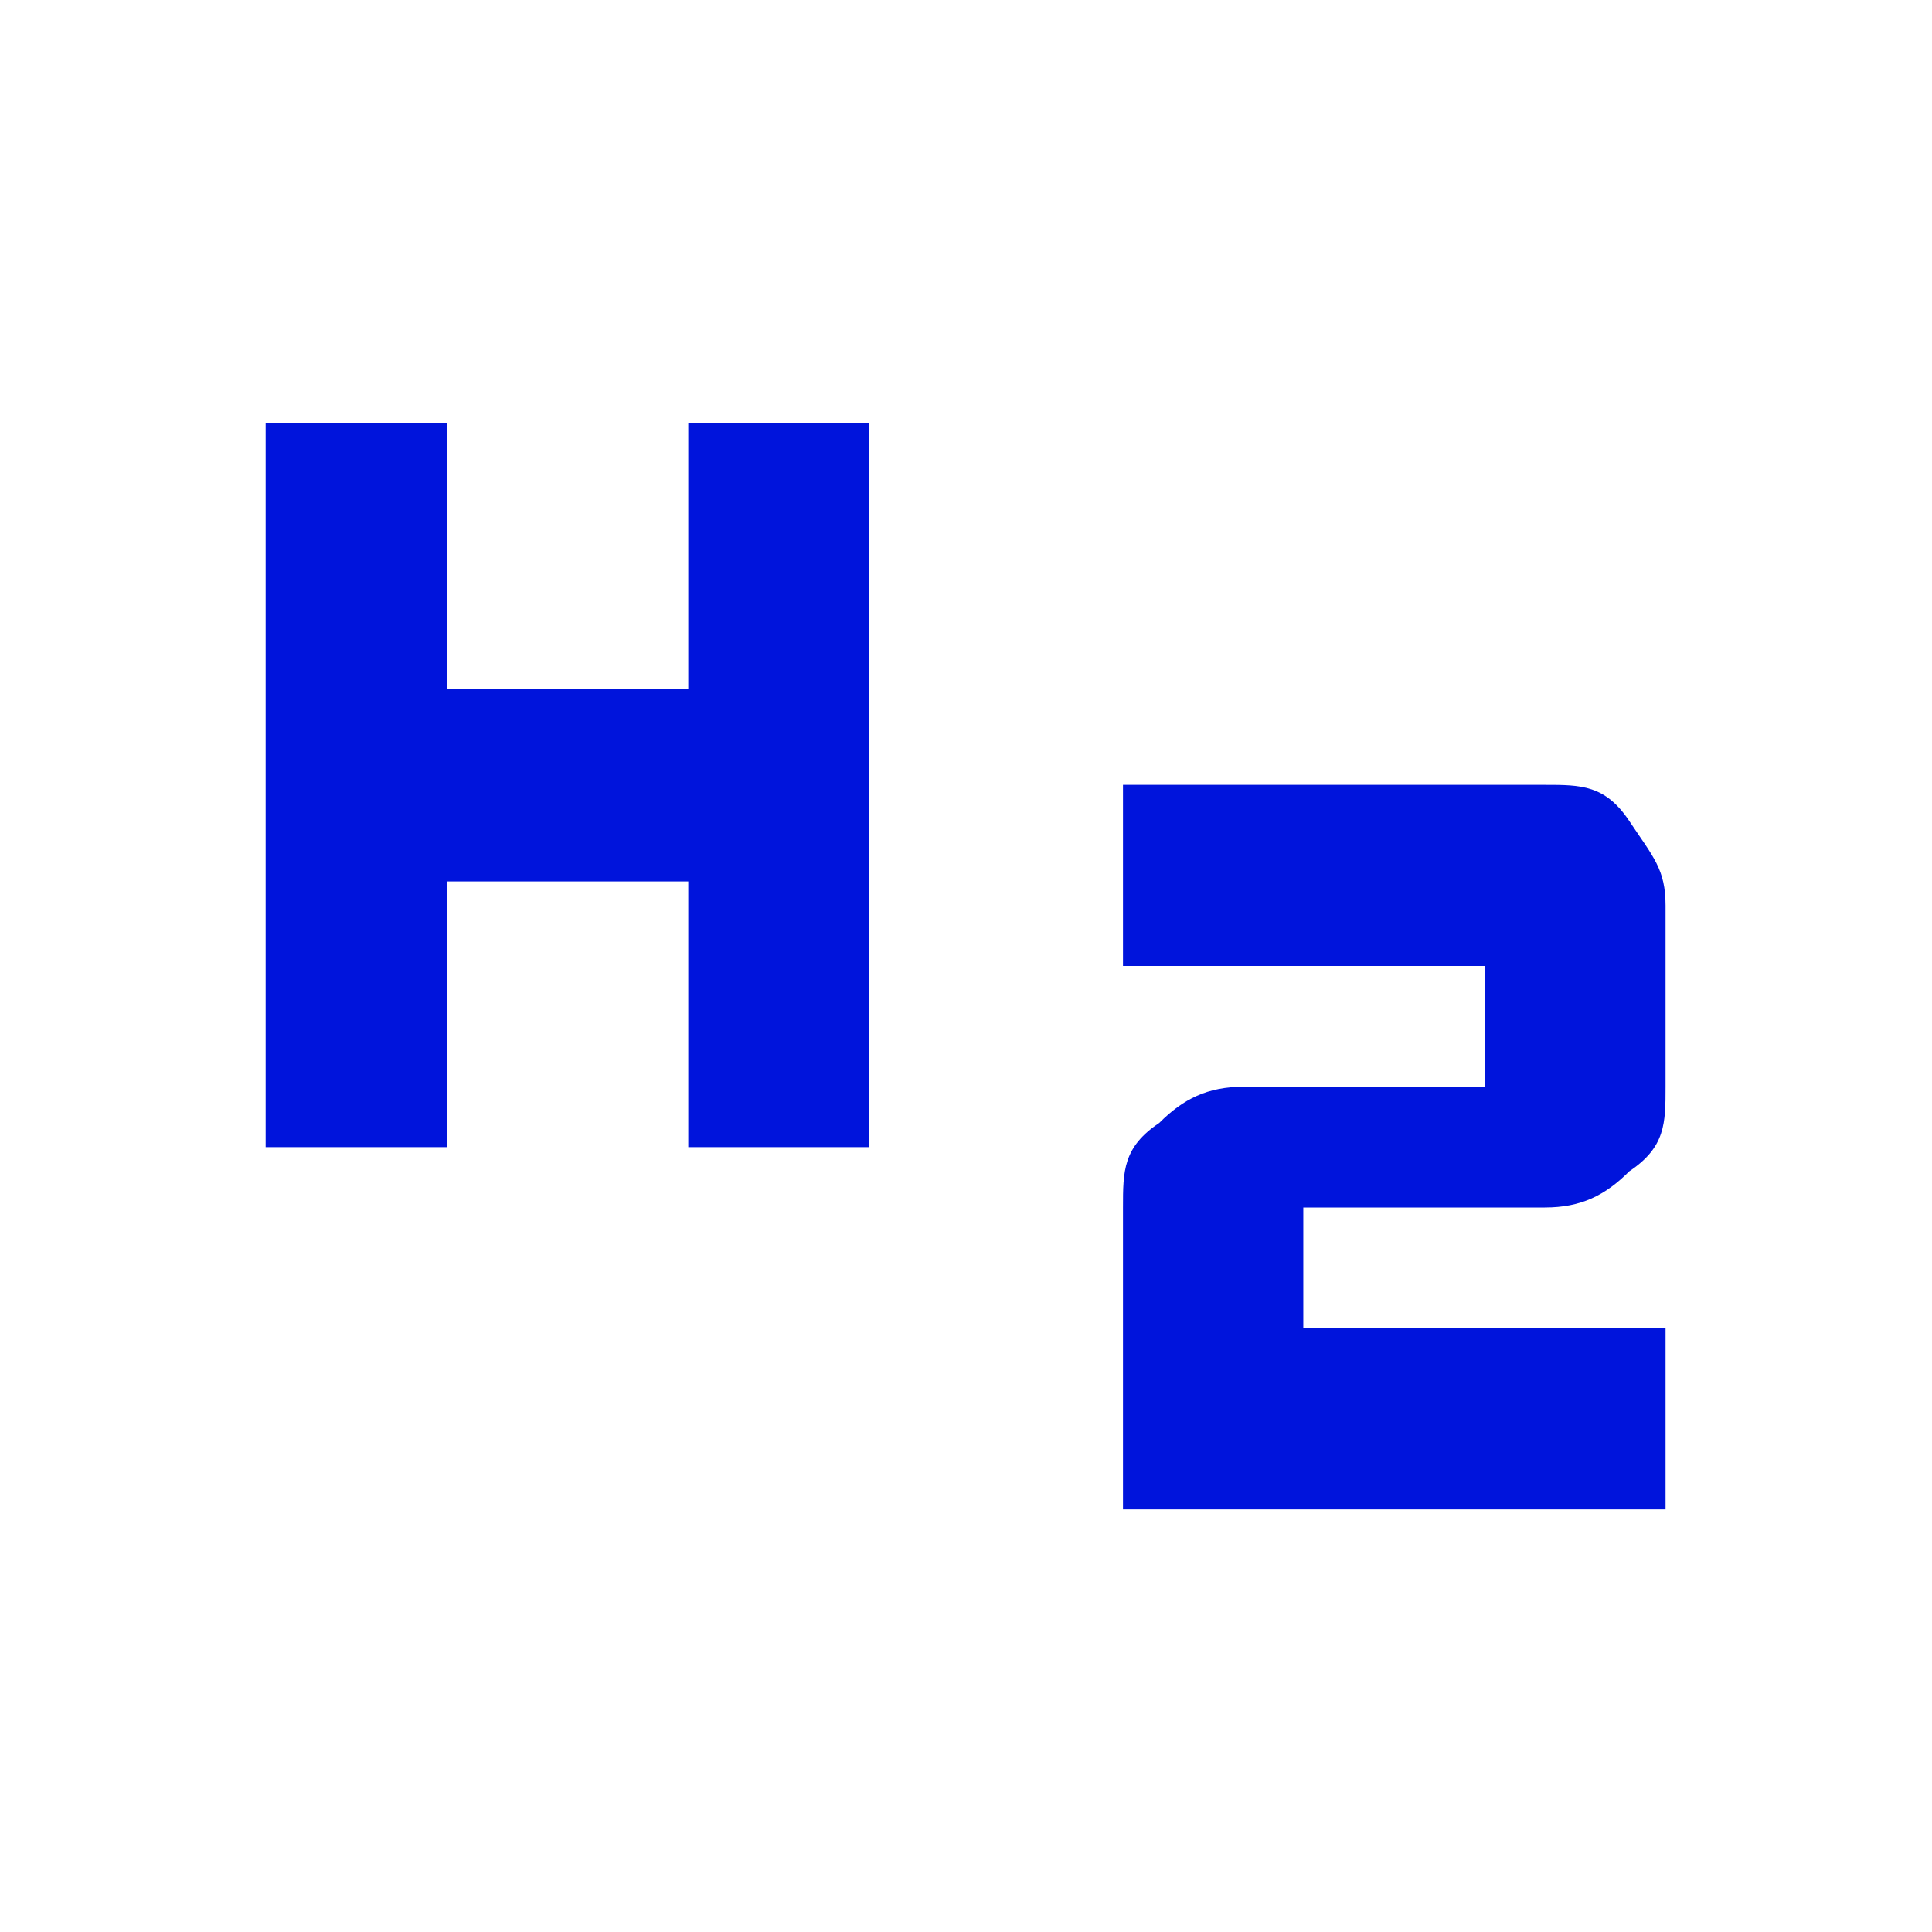 <?xml version="1.0" encoding="UTF-8"?>
<svg xmlns="http://www.w3.org/2000/svg" viewBox="0 0 24 24">
  <defs>
    <style>
      .cls-1 {
        fill: #fff;
      }

      .cls-2 {
        fill: #0014dc;
      }
    </style>
  </defs>
  <g id="BG-White">
    <rect class="cls-1" x="-828" y="-1135.38" width="1104" height="1306.83"/>
  </g>
  <g id="final_Outlines_-_Blue" data-name="final Outlines - Blue">
    <path class="cls-2" d="M10.8,14.25h-2.25v-3.3h-3v3.3h-2.25V5.26h2.25v3.3h3v-3.3h2.25v8.99ZM20.69,13.5c0,.45,0,.75-.45,1.05-.3.3-.6.45-1.05.45h-3v1.5h4.5v2.25h-6.74v-3.75c0-.45,0-.75.45-1.05.3-.3.6-.45,1.05-.45h3v-1.5h-4.5v-2.25h5.24c.45,0,.75,0,1.05.45s.45.6.45,1.05v2.25Z"/>
  </g>
</svg>